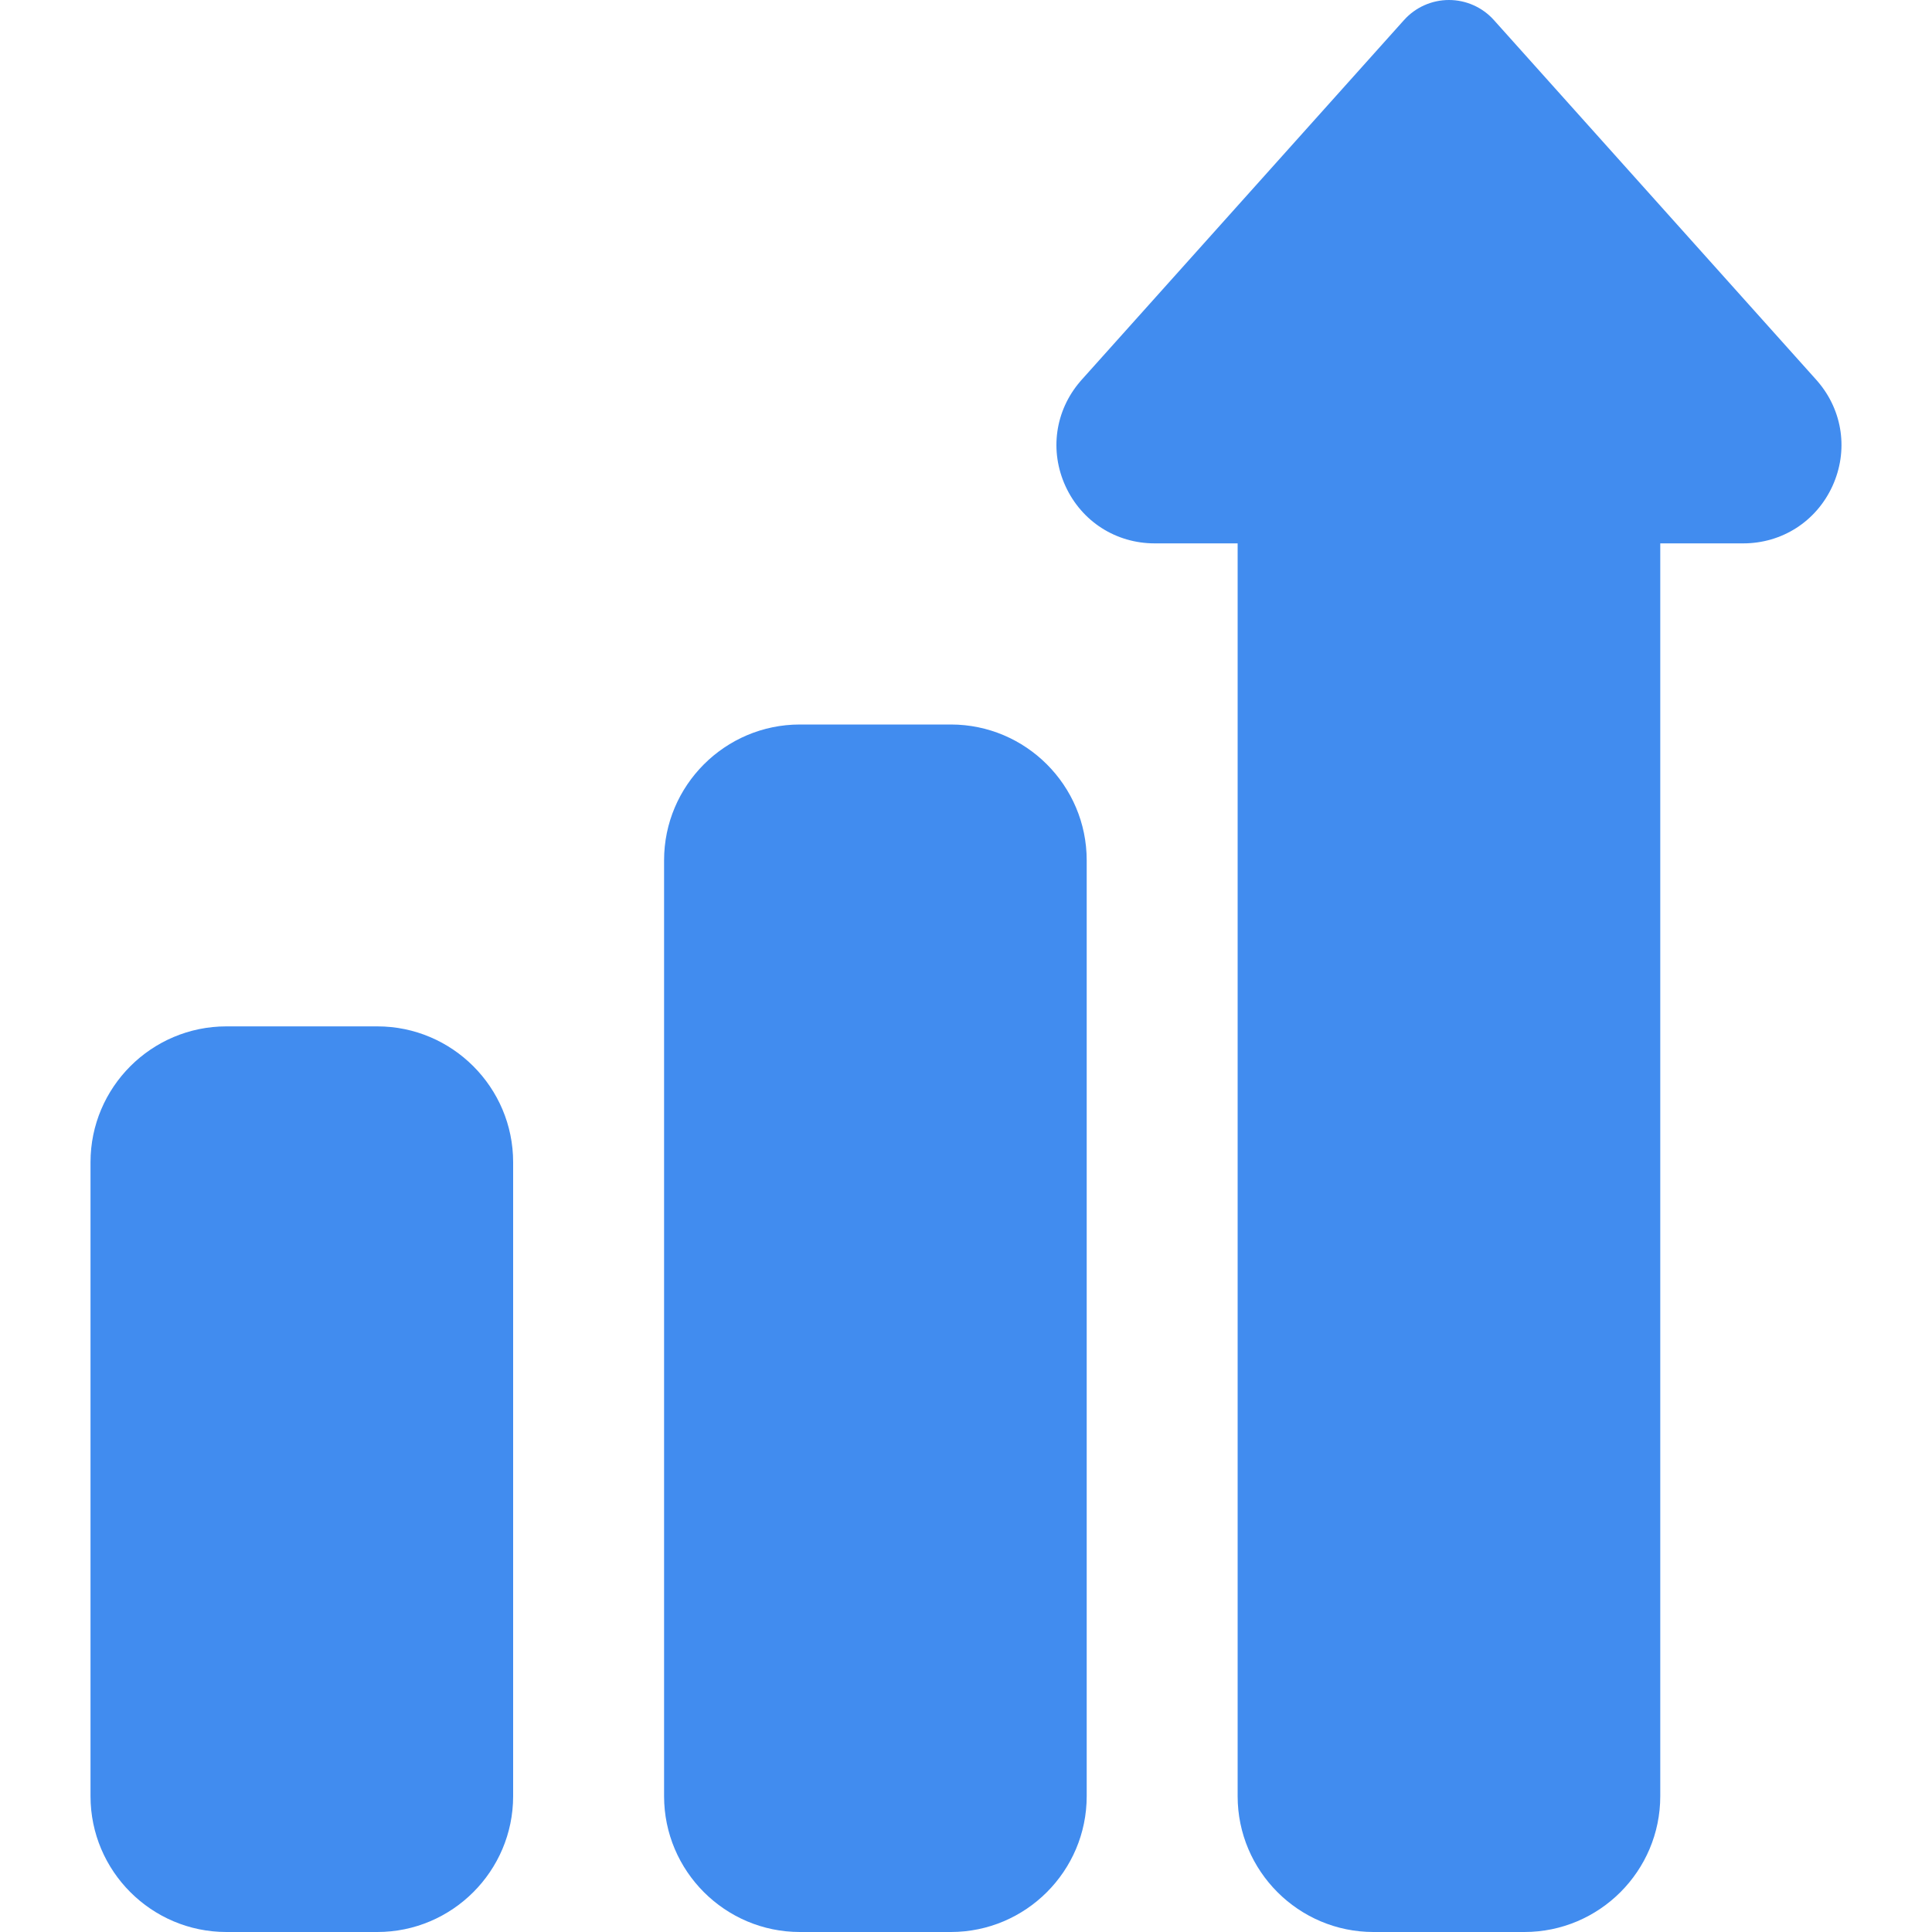 <svg width="40" height="40" viewBox="0 0 40 40" fill="none" xmlns="http://www.w3.org/2000/svg">
<path d="M19.686 40H16.561C15.011 40 13.749 38.738 13.749 37.188V17.812C13.749 16.262 15.011 15 16.561 15H19.686C21.237 15 22.499 16.262 22.499 17.812V37.188C22.499 38.738 21.237 40 19.686 40Z" fill="#418CEF"/>
<path d="M7.812 40H4.687C3.136 40 1.874 38.738 1.874 37.188V24.062C1.874 22.512 3.136 21.25 4.687 21.25H7.812C9.362 21.25 10.624 22.512 10.624 24.062V37.188C10.624 38.738 9.362 40 7.812 40Z" fill="#418CEF"/>
<path d="M31.561 40H28.436C26.886 40 25.624 38.738 25.624 37.188V11.25H23.907C23.104 11.25 22.397 10.797 22.061 10.068C21.726 9.338 21.842 8.506 22.365 7.897C22.37 7.89 22.377 7.883 22.383 7.876L29.068 0.416C29.305 0.151 29.644 0 29.999 0C30.354 0 30.693 0.151 30.93 0.416L37.615 7.876C37.621 7.883 37.628 7.89 37.633 7.897C38.156 8.506 38.272 9.338 37.937 10.068C37.601 10.797 36.894 11.25 36.091 11.25H34.374V37.188C34.374 38.738 33.112 40 31.561 40Z" fill="#418CEF"/>
</svg>
